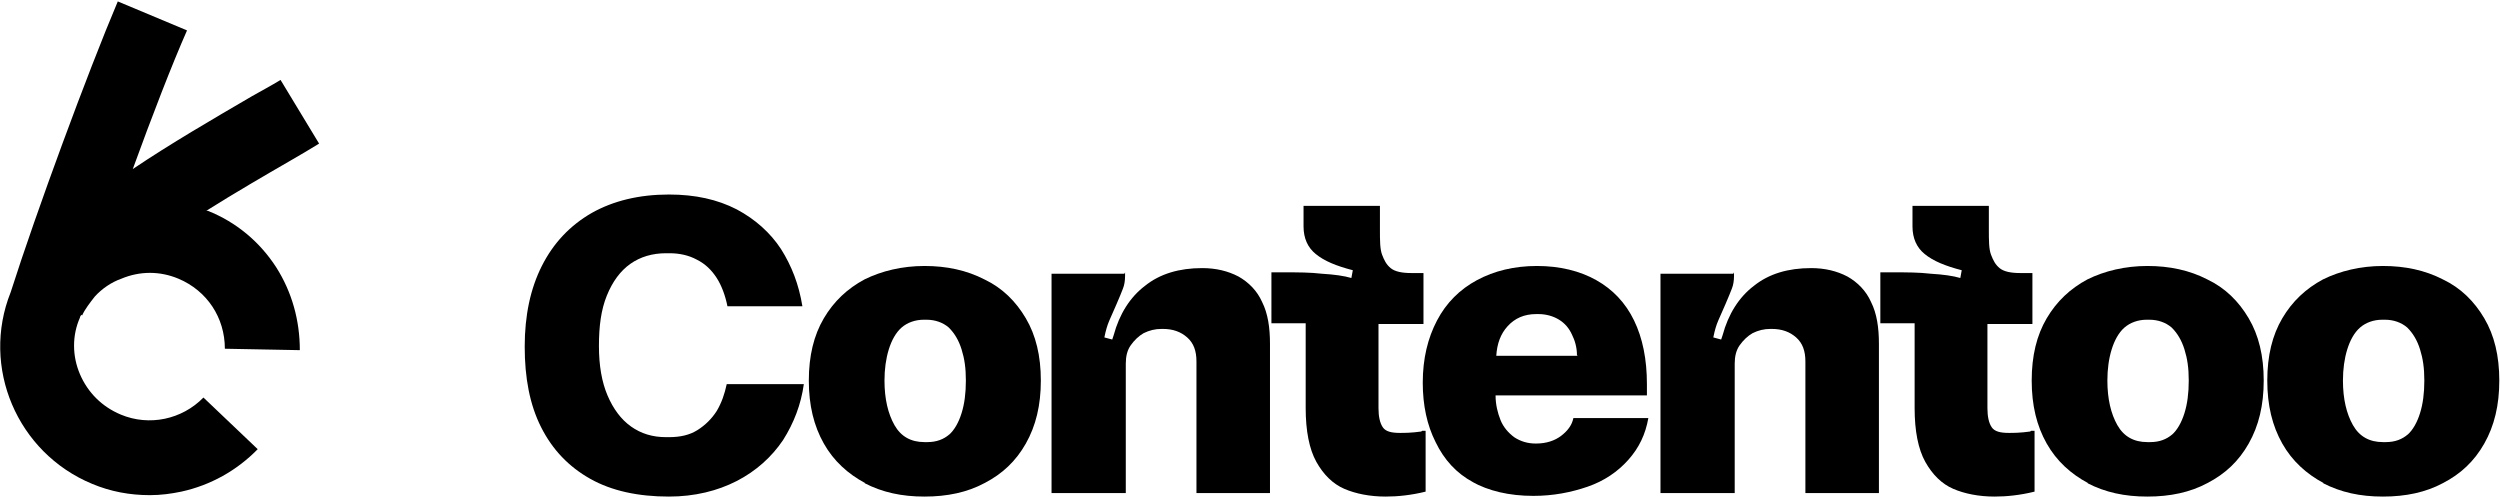 <svg width="146" height="29" viewBox="0 0 146 29" fill="none" xmlns="http://www.w3.org/2000/svg">
<g clip-path="url(#clip0_1479_149)">
<path d="M45.734 25.695C45.068 26.687 44.15 27.513 43.025 28.091C41.899 28.669 40.565 29 39.064 29C37.271 29 35.729 28.669 34.478 27.967C33.227 27.265 32.269 26.273 31.602 24.951C30.934 23.63 30.643 22.06 30.643 20.242C30.643 18.424 30.976 16.855 31.643 15.533C32.31 14.211 33.269 13.178 34.562 12.434C35.812 11.732 37.313 11.36 39.064 11.36C40.607 11.36 41.899 11.649 43.025 12.228C44.109 12.806 44.984 13.591 45.609 14.541C46.235 15.533 46.652 16.607 46.86 17.887H42.483C42.358 17.268 42.149 16.689 41.857 16.235C41.566 15.781 41.19 15.409 40.69 15.161C40.231 14.913 39.689 14.789 39.106 14.789H38.897C38.105 14.789 37.396 14.996 36.813 15.409C36.229 15.822 35.77 16.442 35.437 17.268C35.103 18.094 34.978 19.044 34.978 20.201C34.978 21.358 35.145 22.308 35.479 23.093C35.812 23.877 36.271 24.497 36.855 24.91C37.438 25.323 38.105 25.53 38.897 25.53H39.064C39.731 25.53 40.273 25.406 40.732 25.117C41.19 24.828 41.566 24.456 41.857 24.001C42.149 23.506 42.316 23.01 42.441 22.432H46.944C46.777 23.63 46.36 24.704 45.734 25.695Z" fill="black"/>
<path d="M50.529 28.215C49.528 27.678 48.694 26.934 48.111 25.902C47.527 24.869 47.235 23.671 47.235 22.225C47.235 20.779 47.527 19.581 48.111 18.59C48.694 17.598 49.487 16.855 50.487 16.318C51.488 15.822 52.697 15.533 53.989 15.533C55.282 15.533 56.449 15.781 57.491 16.318C58.533 16.813 59.326 17.598 59.909 18.59C60.493 19.581 60.785 20.779 60.785 22.225C60.785 23.671 60.493 24.869 59.909 25.902C59.326 26.934 58.533 27.678 57.491 28.215C56.49 28.752 55.323 29 53.989 29C52.655 29 51.529 28.752 50.487 28.215H50.529ZM55.407 25.406C55.74 25.117 55.99 24.662 56.157 24.125C56.324 23.588 56.407 22.969 56.407 22.225C56.407 21.481 56.324 20.944 56.157 20.407C55.99 19.87 55.74 19.457 55.407 19.127C55.073 18.838 54.615 18.672 54.114 18.672H53.947C53.447 18.672 52.989 18.838 52.655 19.127C52.322 19.416 52.071 19.87 51.905 20.407C51.738 20.944 51.654 21.564 51.654 22.225C51.654 23.299 51.863 24.167 52.238 24.828C52.613 25.489 53.197 25.819 53.989 25.819H54.156C54.698 25.819 55.115 25.654 55.448 25.365L55.407 25.406Z" fill="black"/>
<path d="M65.704 15.905V16.111C65.704 16.4 65.663 16.648 65.579 16.855C65.496 17.061 65.371 17.392 65.204 17.764C65.037 18.135 64.912 18.424 64.787 18.714C64.662 19.003 64.579 19.292 64.495 19.705L64.954 19.829L65.037 19.581C65.371 18.342 65.996 17.351 66.872 16.689C67.747 15.987 68.873 15.657 70.207 15.657C70.999 15.657 71.708 15.822 72.333 16.152C72.917 16.483 73.417 16.979 73.709 17.64C74.042 18.301 74.167 19.127 74.167 20.077V28.794H69.873V21.11C69.873 20.49 69.707 20.036 69.331 19.705C68.956 19.375 68.498 19.209 67.914 19.209H67.831C67.455 19.209 67.122 19.292 66.788 19.457C66.496 19.623 66.246 19.87 66.038 20.16C65.829 20.449 65.746 20.821 65.746 21.234V28.794H61.41V15.987H65.663L65.704 15.905Z" fill="black"/>
<path d="M83.048 25.158C83.048 25.158 83.089 25.158 83.131 25.158H83.256V28.711C82.422 28.918 81.63 29 80.921 29C80.004 29 79.171 28.835 78.503 28.546C77.836 28.256 77.294 27.72 76.877 26.976C76.461 26.232 76.252 25.158 76.252 23.836V18.879H74.251V15.905H75.126C75.793 15.905 76.502 15.905 77.211 15.987C77.92 16.029 78.503 16.111 78.92 16.235L79.004 15.781C78.045 15.533 77.336 15.244 76.836 14.831C76.377 14.459 76.127 13.922 76.127 13.22V12.021H80.588V13.385C80.588 14.046 80.588 14.541 80.713 14.872C80.838 15.202 80.963 15.45 81.213 15.657C81.463 15.863 81.88 15.946 82.422 15.946H83.131V18.92H80.504V23.836C80.504 24.332 80.588 24.704 80.755 24.952C80.921 25.2 81.255 25.282 81.755 25.282C82.005 25.282 82.422 25.282 83.006 25.2L83.048 25.158Z" fill="black"/>
<path d="M86.049 28.174C85.048 27.637 84.34 26.852 83.839 25.819C83.339 24.828 83.089 23.671 83.089 22.349C83.089 20.944 83.381 19.746 83.923 18.714C84.465 17.681 85.257 16.896 86.257 16.359C87.258 15.822 88.425 15.533 89.759 15.533C91.093 15.533 92.261 15.822 93.22 16.359C94.178 16.896 94.929 17.681 95.429 18.714C95.93 19.746 96.18 20.986 96.18 22.432V23.093H87.341C87.341 23.63 87.466 24.125 87.633 24.538C87.8 24.951 88.092 25.282 88.425 25.53C88.8 25.778 89.217 25.902 89.676 25.902H89.718C90.301 25.902 90.802 25.736 91.177 25.447C91.552 25.158 91.802 24.828 91.886 24.415H96.263C96.096 25.365 95.721 26.149 95.096 26.852C94.47 27.554 93.678 28.091 92.719 28.422C91.76 28.752 90.718 28.959 89.551 28.959C88.133 28.959 86.924 28.669 85.966 28.132L86.049 28.174ZM92.094 20.738C92.094 20.283 91.969 19.87 91.802 19.54C91.635 19.168 91.385 18.879 91.052 18.672C90.718 18.466 90.301 18.342 89.843 18.342H89.718C89.009 18.342 88.467 18.59 88.05 19.044C87.633 19.498 87.425 20.077 87.383 20.779H92.136L92.094 20.738Z" fill="black"/>
<path d="M101.266 15.905V16.111C101.266 16.4 101.224 16.648 101.141 16.855C101.057 17.061 100.932 17.392 100.766 17.764C100.599 18.135 100.474 18.424 100.349 18.714C100.224 19.003 100.14 19.292 100.057 19.705L100.515 19.829L100.599 19.581C100.932 18.342 101.558 17.351 102.433 16.689C103.309 15.987 104.434 15.657 105.768 15.657C106.56 15.657 107.269 15.822 107.895 16.152C108.478 16.483 108.979 16.979 109.27 17.64C109.604 18.301 109.729 19.127 109.729 20.077V28.794H105.435V21.11C105.435 20.49 105.268 20.036 104.893 19.705C104.518 19.375 104.059 19.209 103.475 19.209H103.392C103.017 19.209 102.683 19.292 102.35 19.457C102.058 19.623 101.808 19.87 101.599 20.16C101.391 20.449 101.307 20.821 101.307 21.234V28.794H96.972V15.987H101.224L101.266 15.905Z" fill="black"/>
<path d="M118.609 25.158C118.609 25.158 118.651 25.158 118.693 25.158H118.818V28.711C117.984 28.918 117.192 29 116.483 29C115.566 29 114.732 28.835 114.065 28.546C113.398 28.256 112.856 27.72 112.439 26.976C112.022 26.232 111.814 25.158 111.814 23.836V18.879H109.812V15.905H110.688C111.355 15.905 112.064 15.905 112.773 15.987C113.481 16.029 114.065 16.111 114.482 16.235L114.565 15.781C113.606 15.533 112.898 15.244 112.397 14.831C111.939 14.459 111.689 13.922 111.689 13.22V12.021H116.149V13.385C116.149 14.046 116.149 14.541 116.275 14.872C116.4 15.202 116.525 15.45 116.775 15.657C117.025 15.863 117.442 15.946 117.984 15.946H118.693V18.92H116.066V23.836C116.066 24.332 116.149 24.704 116.316 24.952C116.483 25.2 116.816 25.282 117.317 25.282C117.567 25.282 117.984 25.282 118.567 25.2L118.609 25.158Z" fill="black"/>
<path d="M121.945 28.215C120.944 27.678 120.111 26.934 119.527 25.902C118.943 24.869 118.651 23.671 118.651 22.225C118.651 20.779 118.943 19.581 119.527 18.59C120.111 17.598 120.903 16.855 121.903 16.318C122.904 15.822 124.113 15.533 125.405 15.533C126.698 15.533 127.865 15.781 128.907 16.318C129.949 16.813 130.742 17.598 131.325 18.59C131.909 19.581 132.201 20.779 132.201 22.225C132.201 23.671 131.909 24.869 131.325 25.902C130.742 26.934 129.949 27.678 128.907 28.215C127.907 28.752 126.739 29 125.405 29C124.071 29 122.945 28.752 121.903 28.215H121.945ZM126.823 25.406C127.156 25.117 127.406 24.662 127.573 24.125C127.74 23.588 127.823 22.969 127.823 22.225C127.823 21.481 127.74 20.944 127.573 20.407C127.406 19.87 127.156 19.457 126.823 19.127C126.489 18.838 126.031 18.672 125.53 18.672H125.364C124.863 18.672 124.405 18.838 124.071 19.127C123.738 19.416 123.487 19.87 123.321 20.407C123.154 20.944 123.071 21.564 123.071 22.225C123.071 23.299 123.279 24.167 123.654 24.828C124.029 25.489 124.613 25.819 125.405 25.819H125.572C126.114 25.819 126.531 25.654 126.864 25.365L126.823 25.406Z" fill="black"/>
<path d="M135.703 28.215C134.702 27.678 133.868 26.934 133.285 25.902C132.701 24.869 132.409 23.671 132.409 22.225C132.409 20.779 132.701 19.581 133.285 18.59C133.868 17.598 134.66 16.855 135.661 16.318C136.662 15.822 137.871 15.533 139.163 15.533C140.455 15.533 141.623 15.781 142.665 16.318C143.707 16.813 144.499 17.598 145.083 18.59C145.667 19.581 145.959 20.779 145.959 22.225C145.959 23.671 145.667 24.869 145.083 25.902C144.499 26.934 143.707 27.678 142.665 28.215C141.664 28.752 140.497 29 139.163 29C137.829 29 136.703 28.752 135.661 28.215H135.703ZM140.581 25.406C140.914 25.117 141.164 24.662 141.331 24.125C141.498 23.588 141.581 22.969 141.581 22.225C141.581 21.481 141.498 20.944 141.331 20.407C141.164 19.87 140.914 19.457 140.581 19.127C140.247 18.838 139.788 18.672 139.288 18.672H139.121C138.621 18.672 138.162 18.838 137.829 19.127C137.495 19.416 137.245 19.87 137.079 20.407C136.912 20.944 136.828 21.564 136.828 22.225C136.828 23.299 137.037 24.167 137.412 24.828C137.787 25.489 138.371 25.819 139.163 25.819H139.33C139.872 25.819 140.289 25.654 140.622 25.365L140.581 25.406Z" fill="black"/>
<path d="M4.794 18.424C4.961 18.053 5.253 17.681 5.544 17.309C5.961 16.855 6.503 16.483 7.087 16.276C8.171 15.822 9.338 15.822 10.422 16.276C12.09 16.979 13.132 18.548 13.132 20.366L17.51 20.449C17.51 18.714 17.051 17.061 16.134 15.615C15.175 14.128 13.799 12.971 12.132 12.31C12.132 12.31 12.09 12.31 12.048 12.31C13.758 11.236 15.467 10.245 16.968 9.377C17.551 9.047 18.093 8.716 18.635 8.386L16.384 4.668C15.842 4.998 15.3 5.288 14.716 5.618C12.382 6.981 9.964 8.386 7.754 9.873C8.88 6.775 10.047 3.759 10.922 1.776L6.879 0.083C5.128 4.214 2.126 12.352 0.625 17.061C-1.126 21.44 1 26.439 5.378 28.256C6.462 28.711 7.587 28.917 8.755 28.917C9.38 28.917 10.005 28.835 10.589 28.711C12.298 28.339 13.841 27.471 15.05 26.232L11.881 23.216C10.631 24.497 8.713 24.91 7.045 24.208C5.961 23.753 5.128 22.927 4.669 21.853C4.21 20.779 4.21 19.581 4.669 18.548C4.669 18.507 4.711 18.424 4.752 18.383L4.794 18.424Z" fill="black"/>
</g>
<defs>
<clipPath id="clip0_1479_149">
<rect width="146" height="29" fill="white"/>
</clipPath>
</defs>
</svg>

